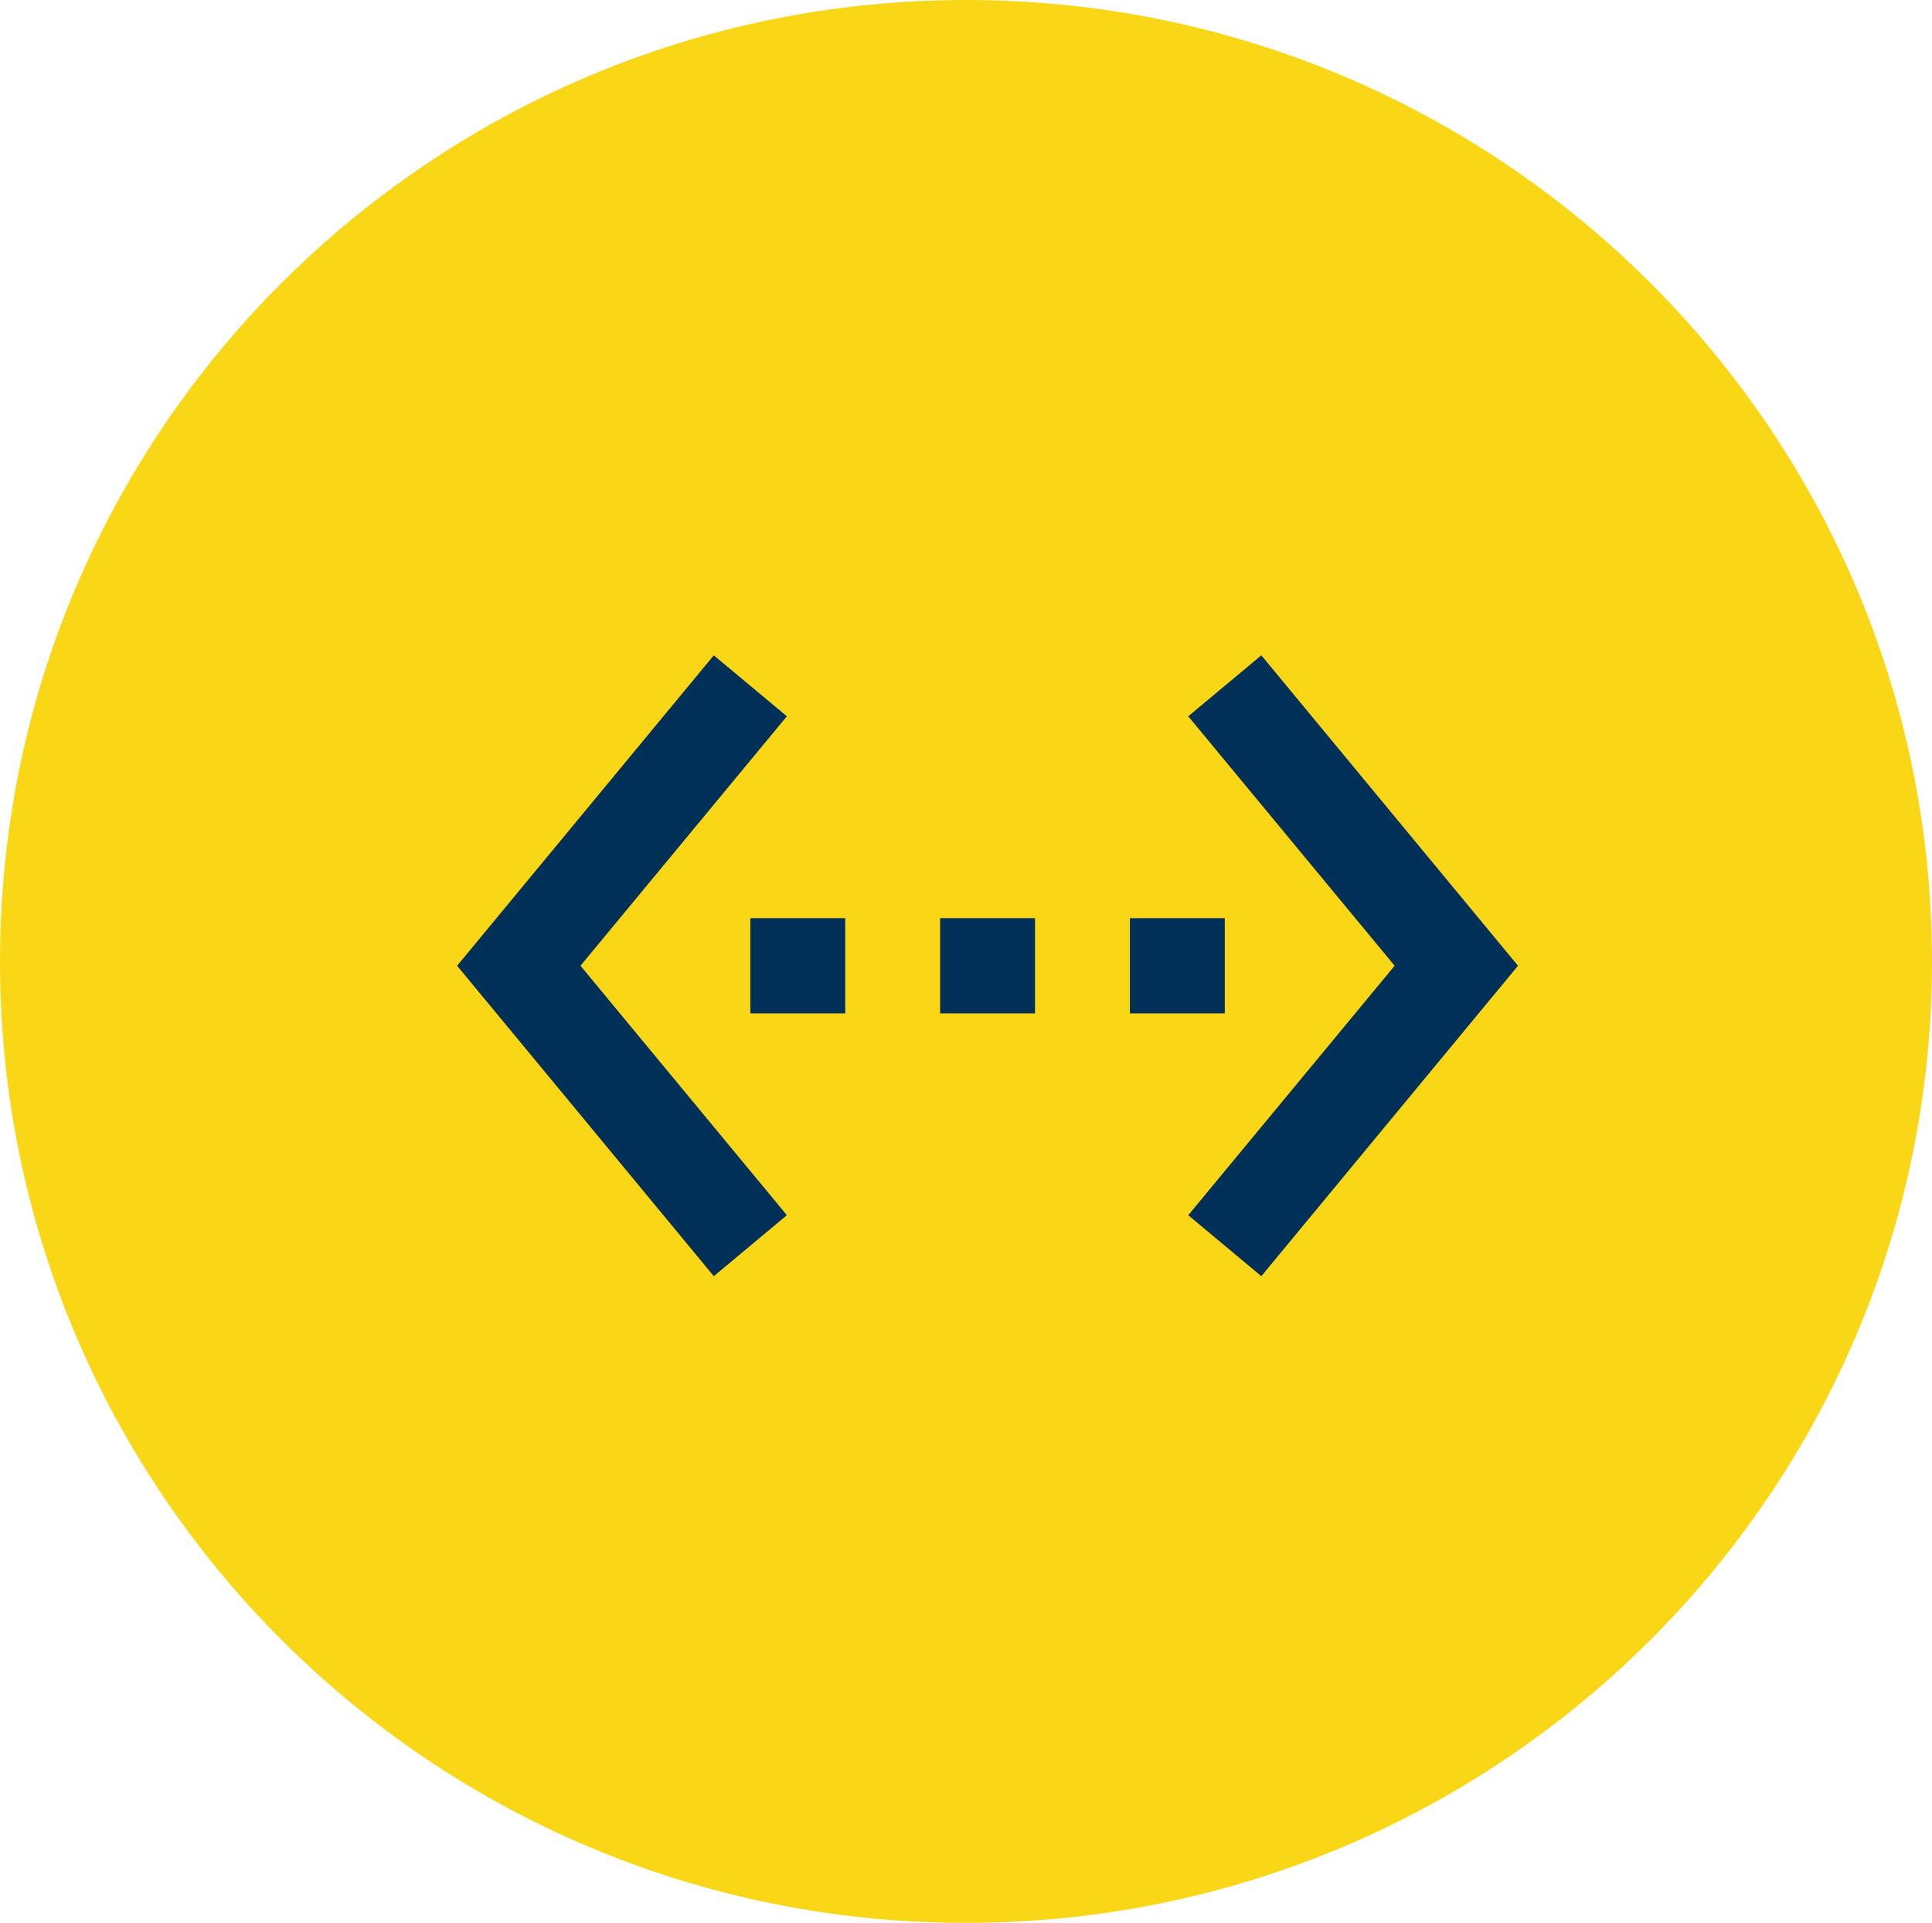 <svg width="224" height="223" xmlns="http://www.w3.org/2000/svg" xmlns:xlink="http://www.w3.org/1999/xlink" overflow="hidden"><defs><clipPath id="clip0"><rect x="667" y="1193" width="224" height="223"/></clipPath></defs><g clip-path="url(#clip0)" transform="translate(-667 -1193)"><path d="M667 1304.5C667 1242.92 717.144 1193 779 1193 840.856 1193 891 1242.92 891 1304.5 891 1366.08 840.856 1416 779 1416 717.144 1416 667 1366.08 667 1304.5Z" fill="#F9D616" fill-rule="evenodd"/><path d="M758.231 1276.07 749.76 1269 720 1305 749.76 1341 758.231 1333.93 734.302 1305 758.231 1276.07ZM753.996 1310.52 764.998 1310.52 764.998 1299.48 753.996 1299.48 753.996 1310.52ZM809.005 1299.48 798.003 1299.48 798.003 1310.52 809.005 1310.52 809.005 1299.48ZM775.999 1310.52 787.001 1310.52 787.001 1299.48 775.999 1299.48 775.999 1310.52ZM813.24 1269 804.769 1276.07 828.698 1305 804.769 1333.93 813.24 1341 843 1305 813.24 1269Z" fill="#003057" fill-rule="evenodd"/></g></svg>